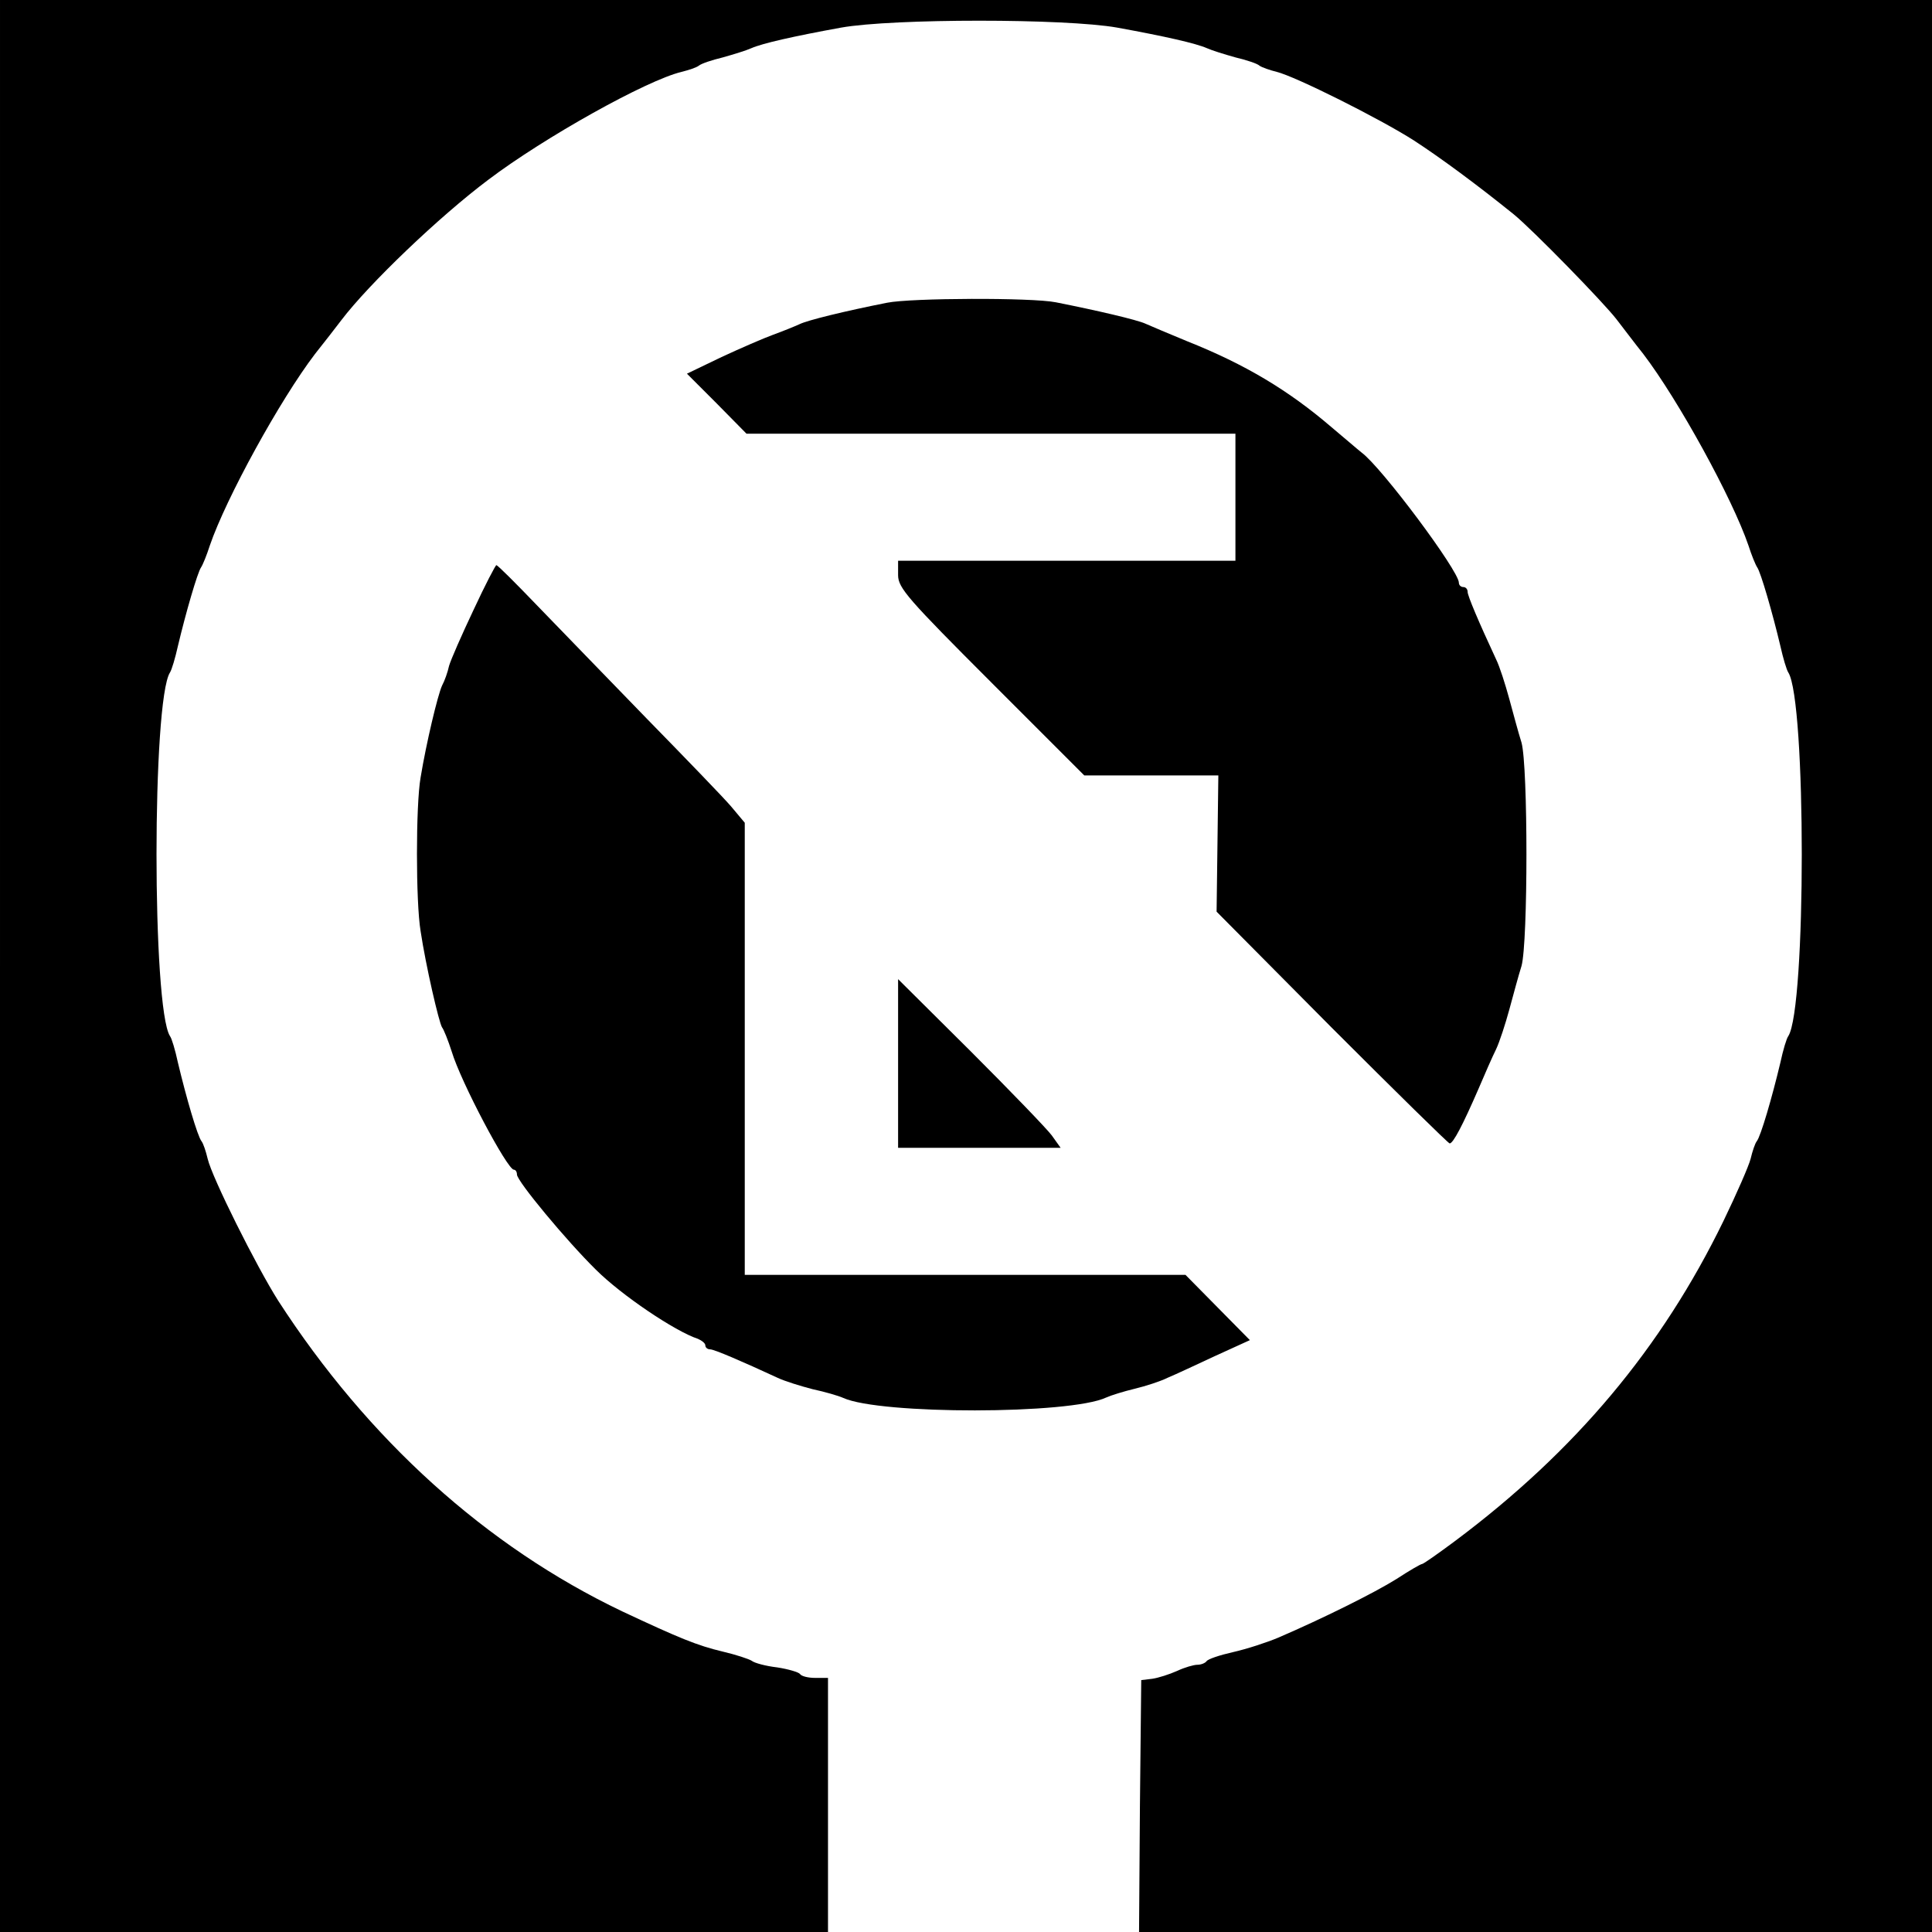 <?xml version="1.0" standalone="no"?>
<!DOCTYPE svg PUBLIC "-//W3C//DTD SVG 20010904//EN"
 "http://www.w3.org/TR/2001/REC-SVG-20010904/DTD/svg10.dtd">
<svg version="1.0" xmlns="http://www.w3.org/2000/svg"
 width="441pt" height="441pt" viewBox="0 0 441 441"
 preserveAspectRatio="xMidYMid meet">
<g transform="translate(0,441) scale(0.1,-0.1)"
fill="#000000" stroke="none">
<path d="M0 2205 l0 -2205 945 0 945 0 0 290 0 290 -29 0 c-17 0 -32 4 -35 9
-3 4 -26 11 -52 15 -26 3 -52 10 -58 15 -6 4 -36 14 -66 21 -59 14 -100 31
-230 92 -310 148 -580 392 -785 709 -50 79 -151 281 -161 324 -4 17 -10 35
-14 40 -9 11 -35 100 -54 180 -6 28 -14 55 -18 60 -41 64 -41 766 0 830 4 6
12 33 18 60 18 76 45 169 53 180 4 6 13 28 20 50 37 108 160 332 240 437 20
25 47 60 60 77 63 83 224 237 336 321 127 96 361 227 441 246 16 4 34 10 39
14 6 5 30 13 55 19 25 7 54 16 65 21 25 11 95 27 205 47 118 21 512 21 630 0
110 -20 180 -36 205 -47 11 -5 40 -14 65 -21 25 -6 50 -14 55 -19 6 -4 23 -10
39 -14 42 -10 236 -107 314 -157 60 -39 144 -101 227 -168 43 -35 205 -201
235 -240 14 -18 41 -54 61 -79 80 -105 203 -329 240 -437 7 -22 16 -44 20 -50
8 -11 35 -104 53 -180 6 -27 14 -54 18 -60 41 -64 41 -766 0 -830 -4 -5 -12
-32 -18 -60 -19 -80 -45 -169 -54 -180 -4 -5 -10 -23 -14 -40 -4 -16 -32 -80
-62 -142 -141 -290 -338 -525 -612 -730 -39 -29 -73 -53 -76 -53 -3 0 -29 -15
-58 -34 -51 -32 -170 -91 -270 -134 -26 -11 -72 -26 -103 -33 -31 -7 -58 -16
-61 -21 -3 -4 -12 -8 -21 -8 -8 0 -29 -6 -46 -14 -18 -8 -43 -16 -57 -18 l-25
-3 -3 -287 -2 -288 905 0 905 0 0 2205 0 2205 -2205 0 -2205 0 0 -2205z"/>
<path d="M2025 3719 c-96 -19 -182 -40 -200 -49 -11 -5 -38 -16 -60 -24 -22
-8 -75 -31 -118 -51 l-79 -38 68 -68 68 -69 558 0 558 0 0 -145 0 -145 -385 0
-385 0 0 -33 c0 -29 23 -55 213 -245 l212 -212 153 0 153 0 -2 -156 -2 -155
263 -265 c145 -145 266 -264 269 -264 8 0 30 42 66 125 14 33 32 74 40 90 8
17 21 57 30 90 9 33 21 78 28 100 15 54 15 456 0 510 -7 22 -19 67 -28 100 -9
33 -22 74 -30 90 -40 86 -65 145 -65 154 0 6 -4 11 -10 11 -5 0 -10 4 -10 10
0 27 -176 263 -222 297 -9 7 -40 34 -70 59 -97 83 -195 142 -328 195 -41 17
-84 35 -95 40 -19 9 -114 31 -205 49 -55 11 -330 10 -385 -1z"/>
<path d="M1081 3018 c-27 -57 -52 -114 -56 -128 -3 -14 -10 -34 -16 -45 -10
-22 -36 -131 -49 -210 -11 -63 -11 -284 0 -350 12 -80 42 -209 49 -220 4 -5
14 -30 22 -55 21 -70 127 -270 142 -270 4 0 7 -5 7 -11 0 -15 113 -151 180
-217 58 -58 181 -141 233 -158 9 -4 17 -10 17 -15 0 -5 5 -9 11 -9 9 0 72 -27
154 -65 17 -8 53 -19 80 -26 28 -6 59 -15 70 -20 84 -38 517 -38 600 1 11 5
40 14 65 20 25 6 59 17 75 25 17 7 66 30 109 50 l79 36 -74 75 -73 74 -503 0
-503 0 0 516 0 516 -31 37 c-17 20 -104 110 -193 201 -88 91 -201 207 -250
258 -49 51 -90 92 -93 92 -2 0 -26 -46 -52 -102z"/>
<path d="M2050 1982 l0 -192 186 0 185 0 -20 28 c-11 15 -94 101 -185 192
l-166 165 0 -193z"/>
</g>
</svg>
